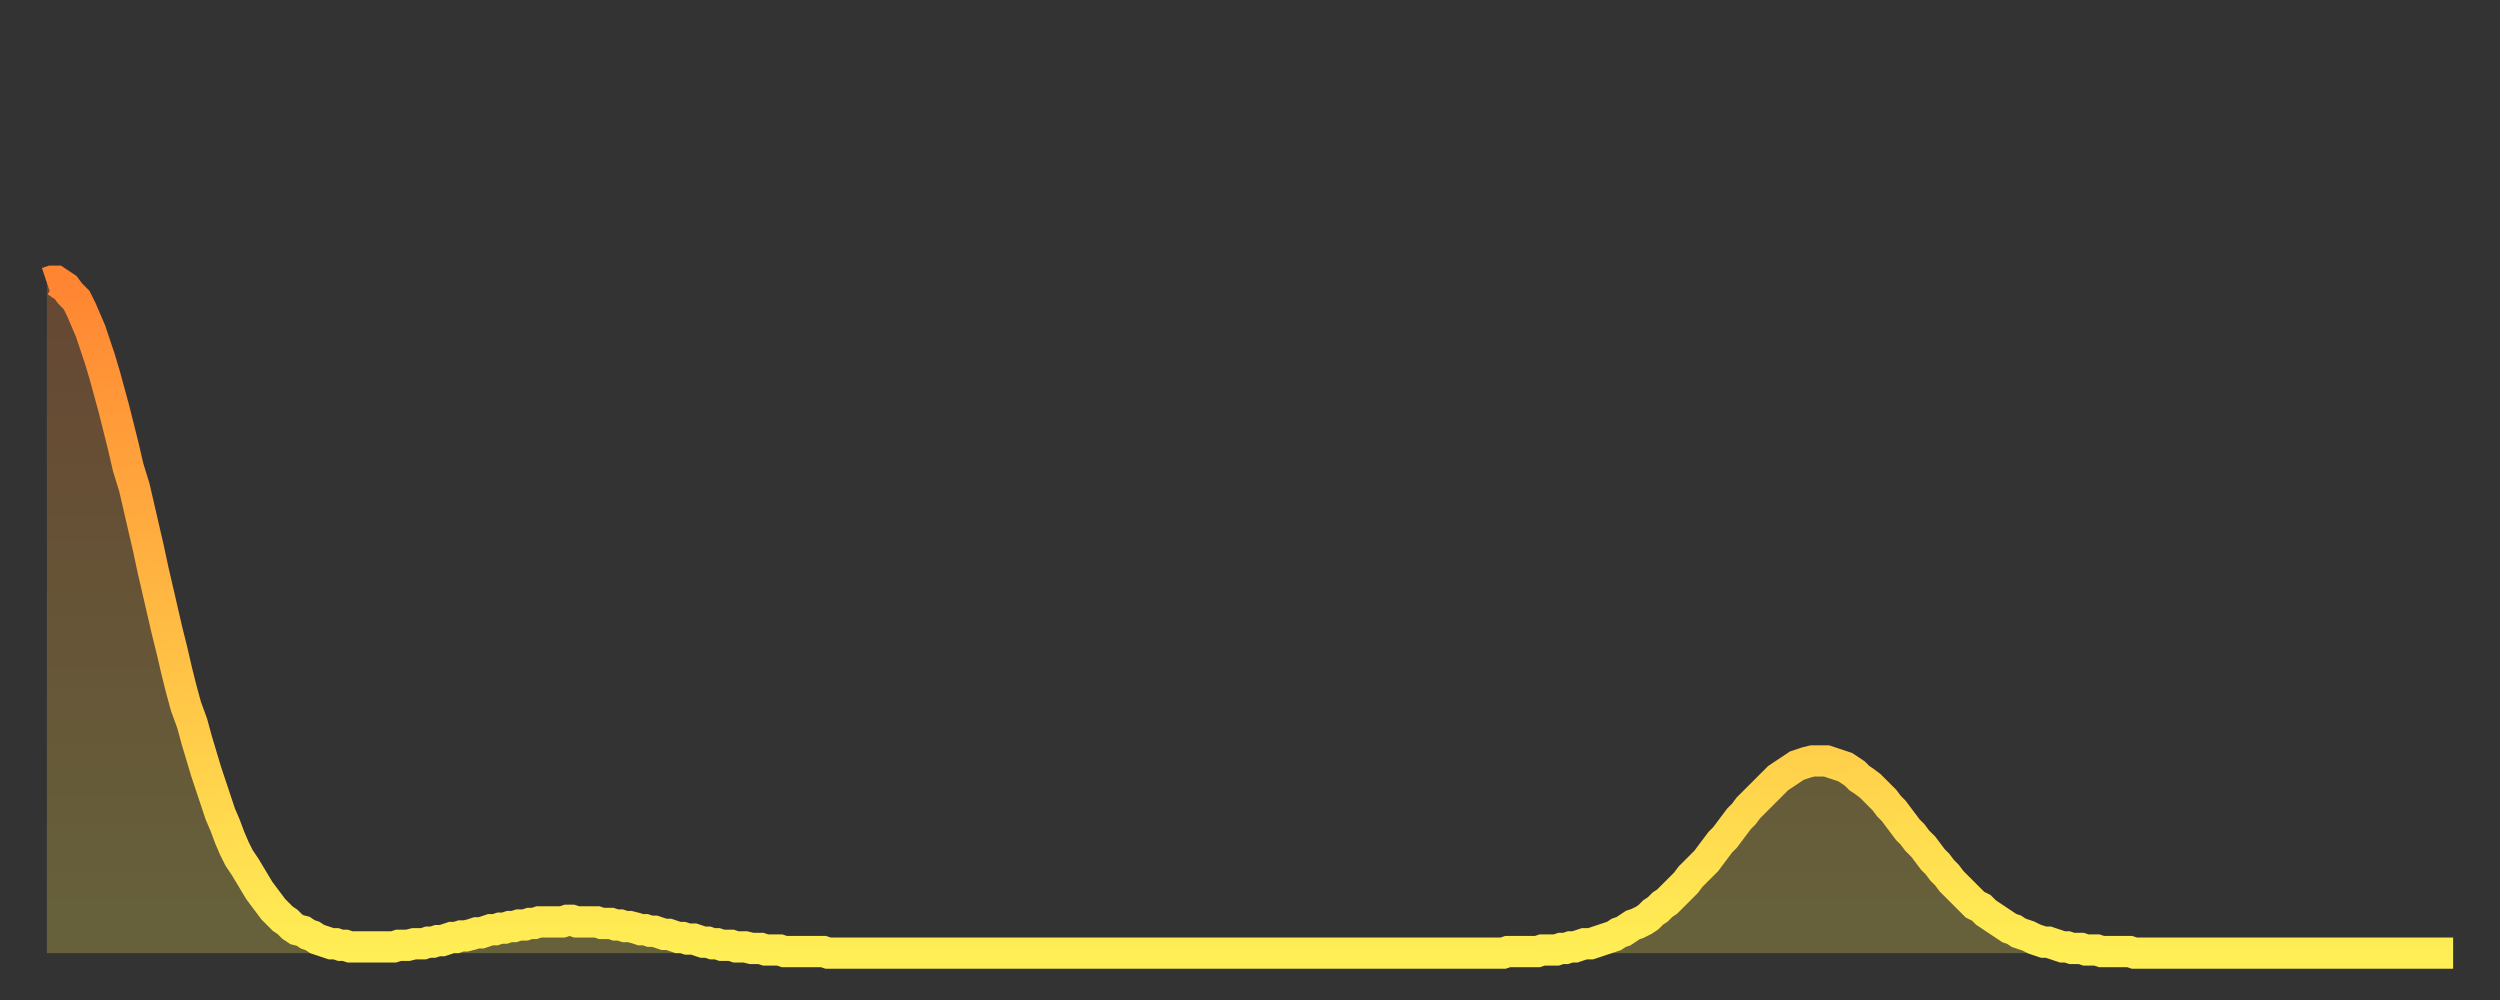 <?xml version="1.0" encoding="utf-8" ?>
<svg baseProfile="full" height="64" version="1.1" width="160" xmlns="http://www.w3.org/2000/svg" xmlns:ev="http://www.w3.org/2001/xml-events" xmlns:xlink="http://www.w3.org/1999/xlink"><rect width="100%" height="100%" fill="#333333" stroke="none"/><defs><linearGradient id="id3556784" x1="0" x2="0" y1="0" y2="1"><stop offset="0%" stop-color="#ff8532" /><stop offset="50%" stop-color="#ffba43" /><stop offset="100%" stop-color="#ffee55" /></linearGradient></defs><g transform="translate(3,3)"><g><path d="M 0.0 15.1 0.3 15.0 0.6 15.0 0.9 15.2 1.2 15.4 1.5 15.8 1.9 16.2 2.2 16.8 2.5 17.5 2.8 18.2 3.1 19.1 3.4 20.0 3.7 21.0 4.0 22.1 4.3 23.2 4.6 24.4 4.9 25.6 5.2 26.9 5.6 28.2 5.9 29.5 6.2 30.8 6.5 32.1 6.8 33.5 7.1 34.8 7.4 36.1 7.7 37.4 8.0 38.6 8.3 39.9 8.6 41.1 8.9 42.2 9.3 43.3 9.6 44.4 9.9 45.4 10.2 46.4 10.5 47.3 10.8 48.2 11.1 49.1 11.4 49.8 11.7 50.6 12.0 51.3 12.3 51.9 12.7 52.5 13.0 53.0 13.3 53.5 13.6 54.0 13.9 54.4 14.2 54.8 14.5 55.2 14.8 55.5 15.1 55.8 15.4 56.0 15.7 56.3 16.0 56.5 16.4 56.6 16.7 56.8 17.0 56.9 17.3 57.1 17.6 57.2 17.9 57.3 18.2 57.4 18.5 57.4 18.8 57.5 19.1 57.5 19.4 57.6 19.8 57.6 20.1 57.6 20.4 57.6 20.7 57.6 21.0 57.6 21.3 57.6 21.6 57.6 21.9 57.6 22.2 57.6 22.5 57.5 22.8 57.5 23.1 57.5 23.5 57.4 23.8 57.4 24.1 57.4 24.4 57.3 24.7 57.3 25.0 57.2 25.3 57.2 25.6 57.1 25.9 57.0 26.2 57.0 26.5 56.9 26.8 56.9 27.2 56.8 27.5 56.7 27.8 56.7 28.1 56.6 28.4 56.5 28.7 56.5 29.0 56.4 29.3 56.4 29.6 56.3 29.9 56.3 30.2 56.2 30.6 56.2 30.9 56.1 31.2 56.1 31.5 56.0 31.8 56.0 32.1 56.0 32.4 56.0 32.7 56.0 33.0 56.0 33.3 55.9 33.6 55.9 33.9 56.0 34.3 56.0 34.6 56.0 34.9 56.0 35.2 56.0 35.5 56.1 35.8 56.1 36.1 56.1 36.4 56.2 36.7 56.2 37.0 56.3 37.3 56.3 37.7 56.4 38.0 56.5 38.3 56.5 38.6 56.6 38.9 56.6 39.2 56.7 39.5 56.8 39.8 56.8 40.1 56.9 40.4 57.0 40.7 57.0 41.0 57.1 41.4 57.1 41.7 57.2 42.0 57.3 42.3 57.3 42.6 57.4 42.9 57.4 43.2 57.5 43.5 57.5 43.8 57.5 44.1 57.6 44.4 57.6 44.7 57.6 45.1 57.7 45.4 57.7 45.7 57.7 46.0 57.8 46.3 57.8 46.6 57.8 46.9 57.8 47.2 57.9 47.5 57.9 47.8 57.9 48.1 57.9 48.5 57.9 48.8 57.9 49.1 57.9 49.4 57.9 49.7 57.9 50.0 58.0 50.3 58.0 50.6 58.0 50.9 58.0 51.2 58.0 51.5 58.0 51.8 58.0 52.2 58.0 52.5 58.0 52.8 58.0 53.1 58.0 53.4 58.0 53.7 58.0 54.0 58.0 54.3 58.0 54.6 58.0 54.9 58.0 55.2 58.0 55.6 58.0 55.9 58.0 56.2 58.0 56.5 58.0 56.8 58.0 57.1 58.0 57.4 58.0 57.7 58.0 58.0 58.0 58.3 58.0 58.6 58.0 58.9 58.0 59.3 58.0 59.6 58.0 59.9 58.0 60.2 58.0 60.5 58.0 60.8 58.0 61.1 58.0 61.4 58.0 61.7 58.0 62.0 58.0 62.3 58.0 62.6 58.0 63.0 58.0 63.3 58.0 63.6 58.0 63.9 58.0 64.2 58.0 64.5 58.0 64.8 58.0 65.1 58.0 65.4 58.0 65.7 58.0 66.0 58.0 66.4 58.0 66.7 58.0 67.0 58.0 67.3 58.0 67.6 58.0 67.9 58.0 68.2 58.0 68.5 58.0 68.8 58.0 69.1 58.0 69.4 58.0 69.7 58.0 70.1 58.0 70.4 58.0 70.7 58.0 71.0 58.0 71.3 58.0 71.6 58.0 71.9 58.0 72.2 58.0 72.5 58.0 72.8 58.0 73.1 58.0 73.5 58.0 73.8 58.0 74.1 58.0 74.4 58.0 74.7 58.0 75.0 58.0 75.3 58.0 75.6 58.0 75.9 58.0 76.2 58.0 76.5 58.0 76.8 58.0 77.2 58.0 77.5 58.0 77.8 58.0 78.1 58.0 78.4 58.0 78.7 58.0 79.0 58.0 79.3 58.0 79.6 58.0 79.9 58.0 80.2 58.0 80.5 58.0 80.9 58.0 81.2 58.0 81.5 58.0 81.8 58.0 82.1 58.0 82.4 58.0 82.7 58.0 83.0 58.0 83.3 58.0 83.6 58.0 83.9 58.0 84.3 58.0 84.6 58.0 84.9 58.0 85.2 58.0 85.5 58.0 85.8 58.0 86.1 58.0 86.4 58.0 86.7 58.0 87.0 58.0 87.3 58.0 87.6 58.0 88.0 58.0 88.3 58.0 88.6 58.0 88.9 58.0 89.2 58.0 89.5 58.0 89.8 58.0 90.1 58.0 90.4 58.0 90.7 58.0 91.0 58.0 91.4 58.0 91.7 58.0 92.0 58.0 92.3 58.0 92.6 58.0 92.9 58.0 93.2 58.0 93.5 57.9 93.8 57.9 94.1 57.9 94.4 57.9 94.7 57.9 95.1 57.9 95.4 57.9 95.7 57.8 96.0 57.8 96.3 57.8 96.6 57.8 96.9 57.7 97.2 57.7 97.5 57.6 97.8 57.6 98.1 57.5 98.4 57.4 98.8 57.4 99.1 57.3 99.4 57.2 99.7 57.1 100.0 57.0 100.3 56.9 100.6 56.7 100.9 56.6 101.2 56.4 101.5 56.2 101.8 56.1 102.2 55.9 102.5 55.7 102.8 55.4 103.1 55.2 103.4 54.9 103.7 54.7 104.0 54.4 104.3 54.1 104.6 53.8 104.9 53.5 105.2 53.1 105.5 52.8 105.9 52.4 106.2 52.1 106.5 51.7 106.8 51.3 107.1 50.9 107.4 50.6 107.7 50.2 108.0 49.8 108.3 49.4 108.6 49.1 108.9 48.7 109.3 48.3 109.6 48.0 109.9 47.7 110.2 47.4 110.5 47.1 110.8 46.8 111.1 46.6 111.4 46.4 111.7 46.2 112.0 46.0 112.3 45.9 112.6 45.8 113.0 45.7 113.3 45.7 113.6 45.7 113.9 45.7 114.2 45.8 114.5 45.9 114.8 46.0 115.1 46.1 115.4 46.3 115.7 46.5 116.0 46.8 116.3 47.0 116.7 47.3 117.0 47.6 117.3 47.9 117.6 48.2 117.9 48.6 118.2 48.9 118.5 49.3 118.8 49.7 119.1 50.1 119.4 50.4 119.7 50.8 120.1 51.2 120.4 51.6 120.7 52.0 121.0 52.3 121.3 52.7 121.6 53.0 121.9 53.4 122.2 53.7 122.5 54.0 122.8 54.3 123.1 54.6 123.4 54.9 123.8 55.1 124.1 55.4 124.4 55.6 124.7 55.8 125.0 56.0 125.3 56.2 125.6 56.4 125.9 56.5 126.2 56.7 126.5 56.8 126.8 56.9 127.2 57.1 127.5 57.2 127.8 57.3 128.1 57.3 128.4 57.4 128.7 57.5 129.0 57.6 129.3 57.6 129.6 57.7 129.9 57.7 130.2 57.7 130.5 57.8 130.9 57.8 131.2 57.8 131.5 57.9 131.8 57.9 132.1 57.9 132.4 57.9 132.7 57.9 133.0 57.9 133.3 57.9 133.6 58.0 133.9 58.0 134.2 58.0 134.6 58.0 134.9 58.0 135.2 58.0 135.5 58.0 135.8 58.0 136.1 58.0 136.4 58.0 136.7 58.0 137.0 58.0 137.3 58.0 137.6 58.0 138.0 58.0 138.3 58.0 138.6 58.0 138.9 58.0 139.2 58.0 139.5 58.0 139.8 58.0 140.1 58.0 140.4 58.0 140.7 58.0 141.0 58.0 141.3 58.0 141.7 58.0 142.0 58.0 142.3 58.0 142.6 58.0 142.9 58.0 143.2 58.0 143.5 58.0 143.8 58.0 144.1 58.0 144.4 58.0 144.7 58.0 145.1 58.0 145.4 58.0 145.7 58.0 146.0 58.0 146.3 58.0 146.6 58.0 146.9 58.0 147.2 58.0 147.5 58.0 147.8 58.0 148.1 58.0 148.4 58.0 148.8 58.0 149.1 58.0 149.4 58.0 149.7 58.0 150.0 58.0 150.3 58.0 150.6 58.0 150.9 58.0 151.2 58.0 151.5 58.0 151.8 58.0 152.1 58.0 152.5 58.0 152.8 58.0 153.1 58.0 153.4 58.0 153.7 58.0 154.0 58.0" fill="none" id="graph-curve" opacity="1" stroke="url(#id3556784)" stroke-width="2" /><path d="M 0 58 L 0.0 15.1 0.3 15.0 0.6 15.0 0.9 15.2 1.2 15.4 1.5 15.8 1.9 16.2 2.2 16.8 2.5 17.5 2.8 18.2 3.1 19.1 3.4 20.0 3.7 21.0 4.0 22.1 4.3 23.2 4.6 24.4 4.9 25.6 5.2 26.9 5.6 28.2 5.9 29.5 6.2 30.8 6.5 32.1 6.8 33.5 7.1 34.8 7.4 36.1 7.7 37.4 8.0 38.6 8.3 39.9 8.6 41.1 8.9 42.2 9.3 43.3 9.6 44.4 9.9 45.4 10.2 46.4 10.5 47.3 10.8 48.2 11.1 49.1 11.4 49.8 11.7 50.6 12.0 51.3 12.3 51.9 12.7 52.5 13.0 53.0 13.3 53.5 13.6 54.0 13.9 54.4 14.2 54.8 14.5 55.2 14.8 55.5 15.1 55.8 15.4 56.0 15.7 56.3 16.0 56.5 16.4 56.6 16.7 56.8 17.0 56.9 17.3 57.1 17.6 57.2 17.9 57.3 18.2 57.4 18.5 57.4 18.8 57.5 19.1 57.5 19.4 57.6 19.8 57.6 20.1 57.6 20.4 57.6 20.7 57.6 21.0 57.6 21.3 57.6 21.6 57.6 21.9 57.6 22.2 57.6 22.5 57.5 22.8 57.5 23.1 57.5 23.5 57.4 23.8 57.4 24.1 57.4 24.4 57.3 24.7 57.3 25.0 57.2 25.3 57.2 25.6 57.1 25.9 57.0 26.2 57.0 26.5 56.9 26.8 56.9 27.2 56.8 27.5 56.7 27.8 56.7 28.1 56.6 28.4 56.5 28.7 56.5 29.0 56.4 29.3 56.4 29.6 56.3 29.9 56.3 30.2 56.2 30.6 56.2 30.9 56.1 31.2 56.1 31.5 56.0 31.8 56.0 32.1 56.0 32.4 56.0 32.7 56.0 33.0 56.0 33.3 55.9 33.6 55.9 33.9 56.0 34.3 56.0 34.6 56.0 34.9 56.0 35.2 56.0 35.5 56.1 35.8 56.1 36.1 56.1 36.4 56.2 36.7 56.2 37.0 56.3 37.3 56.3 37.7 56.4 38.0 56.5 38.3 56.5 38.6 56.6 38.9 56.6 39.2 56.7 39.5 56.8 39.8 56.8 40.1 56.9 40.4 57.0 40.7 57.0 41.0 57.1 41.4 57.1 41.7 57.2 42.0 57.3 42.3 57.3 42.6 57.4 42.9 57.4 43.2 57.5 43.5 57.5 43.8 57.5 44.1 57.6 44.4 57.6 44.7 57.6 45.1 57.7 45.4 57.7 45.7 57.7 46.0 57.8 46.3 57.8 46.6 57.8 46.9 57.8 47.2 57.9 47.5 57.9 47.8 57.9 48.1 57.9 48.5 57.9 48.8 57.9 49.1 57.9 49.4 57.9 49.7 57.9 50.0 58.0 50.3 58.0 50.6 58.0 50.9 58.0 51.2 58.0 51.5 58.0 51.8 58.0 52.2 58.0 52.5 58.0 52.8 58.0 53.1 58.0 53.4 58.0 53.7 58.0 54.0 58.0 54.3 58.0 54.6 58.0 54.9 58.0 55.2 58.0 55.6 58.0 55.9 58.0 56.2 58.0 56.5 58.0 56.8 58.0 57.1 58.0 57.4 58.0 57.7 58.0 58.0 58.0 58.3 58.0 58.6 58.0 58.9 58.0 59.3 58.0 59.6 58.0 59.9 58.0 60.2 58.0 60.5 58.0 60.8 58.0 61.1 58.0 61.4 58.0 61.7 58.0 62.0 58.0 62.3 58.0 62.6 58.0 63.0 58.0 63.3 58.0 63.6 58.0 63.9 58.0 64.2 58.0 64.5 58.0 64.8 58.0 65.1 58.0 65.4 58.0 65.7 58.0 66.0 58.0 66.4 58.0 66.7 58.0 67.0 58.0 67.3 58.0 67.6 58.0 67.9 58.0 68.2 58.0 68.5 58.0 68.8 58.0 69.1 58.0 69.4 58.0 69.7 58.0 70.1 58.0 70.4 58.0 70.7 58.0 71.0 58.0 71.3 58.0 71.6 58.0 71.9 58.0 72.2 58.0 72.5 58.0 72.8 58.0 73.1 58.0 73.5 58.0 73.8 58.0 74.1 58.0 74.4 58.0 74.7 58.0 75.0 58.0 75.3 58.0 75.6 58.0 75.9 58.0 76.2 58.0 76.5 58.0 76.8 58.0 77.2 58.0 77.5 58.0 77.8 58.0 78.1 58.0 78.4 58.0 78.7 58.0 79.0 58.0 79.3 58.0 79.6 58.0 79.9 58.0 80.2 58.0 80.5 58.0 80.9 58.0 81.2 58.0 81.5 58.0 81.8 58.0 82.1 58.0 82.4 58.0 82.7 58.0 83.0 58.0 83.3 58.0 83.6 58.0 83.9 58.0 84.3 58.0 84.6 58.0 84.9 58.0 85.2 58.0 85.5 58.0 85.8 58.0 86.1 58.0 86.4 58.0 86.7 58.0 87.0 58.0 87.3 58.0 87.6 58.0 88.0 58.0 88.3 58.0 88.6 58.0 88.9 58.0 89.2 58.0 89.5 58.0 89.8 58.0 90.1 58.0 90.4 58.0 90.7 58.0 91.0 58.0 91.4 58.0 91.7 58.0 92.0 58.0 92.3 58.0 92.6 58.0 92.9 58.0 93.2 58.0 93.5 57.9 93.8 57.9 94.1 57.9 94.4 57.9 94.7 57.9 95.1 57.9 95.4 57.9 95.7 57.8 96.0 57.8 96.3 57.8 96.6 57.8 96.9 57.7 97.2 57.7 97.5 57.6 97.8 57.6 98.1 57.5 98.4 57.4 98.8 57.4 99.1 57.3 99.4 57.2 99.7 57.1 100.0 57.0 100.3 56.9 100.6 56.7 100.9 56.6 101.2 56.4 101.5 56.2 101.8 56.1 102.2 55.9 102.5 55.7 102.8 55.4 103.1 55.2 103.4 54.9 103.7 54.7 104.0 54.4 104.3 54.1 104.6 53.8 104.9 53.5 105.2 53.1 105.5 52.8 105.9 52.4 106.2 52.1 106.5 51.7 106.8 51.3 107.1 50.9 107.4 50.6 107.7 50.2 108.0 49.8 108.3 49.4 108.6 49.1 108.9 48.7 109.3 48.3 109.6 48.0 109.9 47.7 110.2 47.4 110.5 47.1 110.8 46.8 111.1 46.6 111.4 46.4 111.7 46.2 112.0 46.0 112.3 45.9 112.6 45.8 113.0 45.7 113.3 45.7 113.6 45.7 113.9 45.7 114.2 45.8 114.5 45.9 114.8 46.0 115.1 46.1 115.4 46.3 115.7 46.5 116.0 46.8 116.3 47.0 116.7 47.3 117.0 47.6 117.3 47.9 117.6 48.2 117.9 48.6 118.2 48.9 118.5 49.3 118.8 49.7 119.1 50.1 119.4 50.4 119.7 50.8 120.1 51.2 120.4 51.6 120.7 52.0 121.0 52.3 121.3 52.7 121.6 53.0 121.9 53.4 122.2 53.7 122.5 54.0 122.8 54.3 123.1 54.6 123.4 54.9 123.8 55.1 124.1 55.4 124.4 55.6 124.7 55.8 125.0 56.0 125.3 56.2 125.6 56.4 125.9 56.5 126.2 56.7 126.5 56.8 126.8 56.9 127.2 57.1 127.5 57.2 127.8 57.3 128.1 57.3 128.4 57.4 128.7 57.5 129.0 57.6 129.3 57.6 129.6 57.7 129.9 57.7 130.2 57.7 130.5 57.8 130.9 57.8 131.2 57.8 131.5 57.9 131.8 57.9 132.1 57.9 132.4 57.9 132.7 57.9 133.0 57.9 133.3 57.9 133.6 58.0 133.9 58.0 134.2 58.0 134.6 58.0 134.9 58.0 135.2 58.0 135.5 58.0 135.8 58.0 136.1 58.0 136.4 58.0 136.7 58.0 137.0 58.0 137.3 58.0 137.6 58.0 138.0 58.0 138.3 58.0 138.6 58.0 138.9 58.0 139.2 58.0 139.5 58.0 139.8 58.0 140.1 58.0 140.4 58.0 140.7 58.0 141.0 58.0 141.3 58.0 141.7 58.0 142.0 58.0 142.3 58.0 142.6 58.0 142.9 58.0 143.2 58.0 143.5 58.0 143.8 58.0 144.1 58.0 144.4 58.0 144.7 58.0 145.1 58.0 145.4 58.0 145.7 58.0 146.0 58.0 146.3 58.0 146.6 58.0 146.9 58.0 147.2 58.0 147.5 58.0 147.8 58.0 148.1 58.0 148.4 58.0 148.8 58.0 149.1 58.0 149.4 58.0 149.7 58.0 150.0 58.0 150.3 58.0 150.6 58.0 150.9 58.0 151.2 58.0 151.5 58.0 151.8 58.0 152.1 58.0 152.5 58.0 152.8 58.0 153.1 58.0 153.4 58.0 153.7 58.0 154.0 58.0 154 58" fill="url(#id3556784)" fill-opacity=".25" id="graph-shadow" /></g></g></svg>